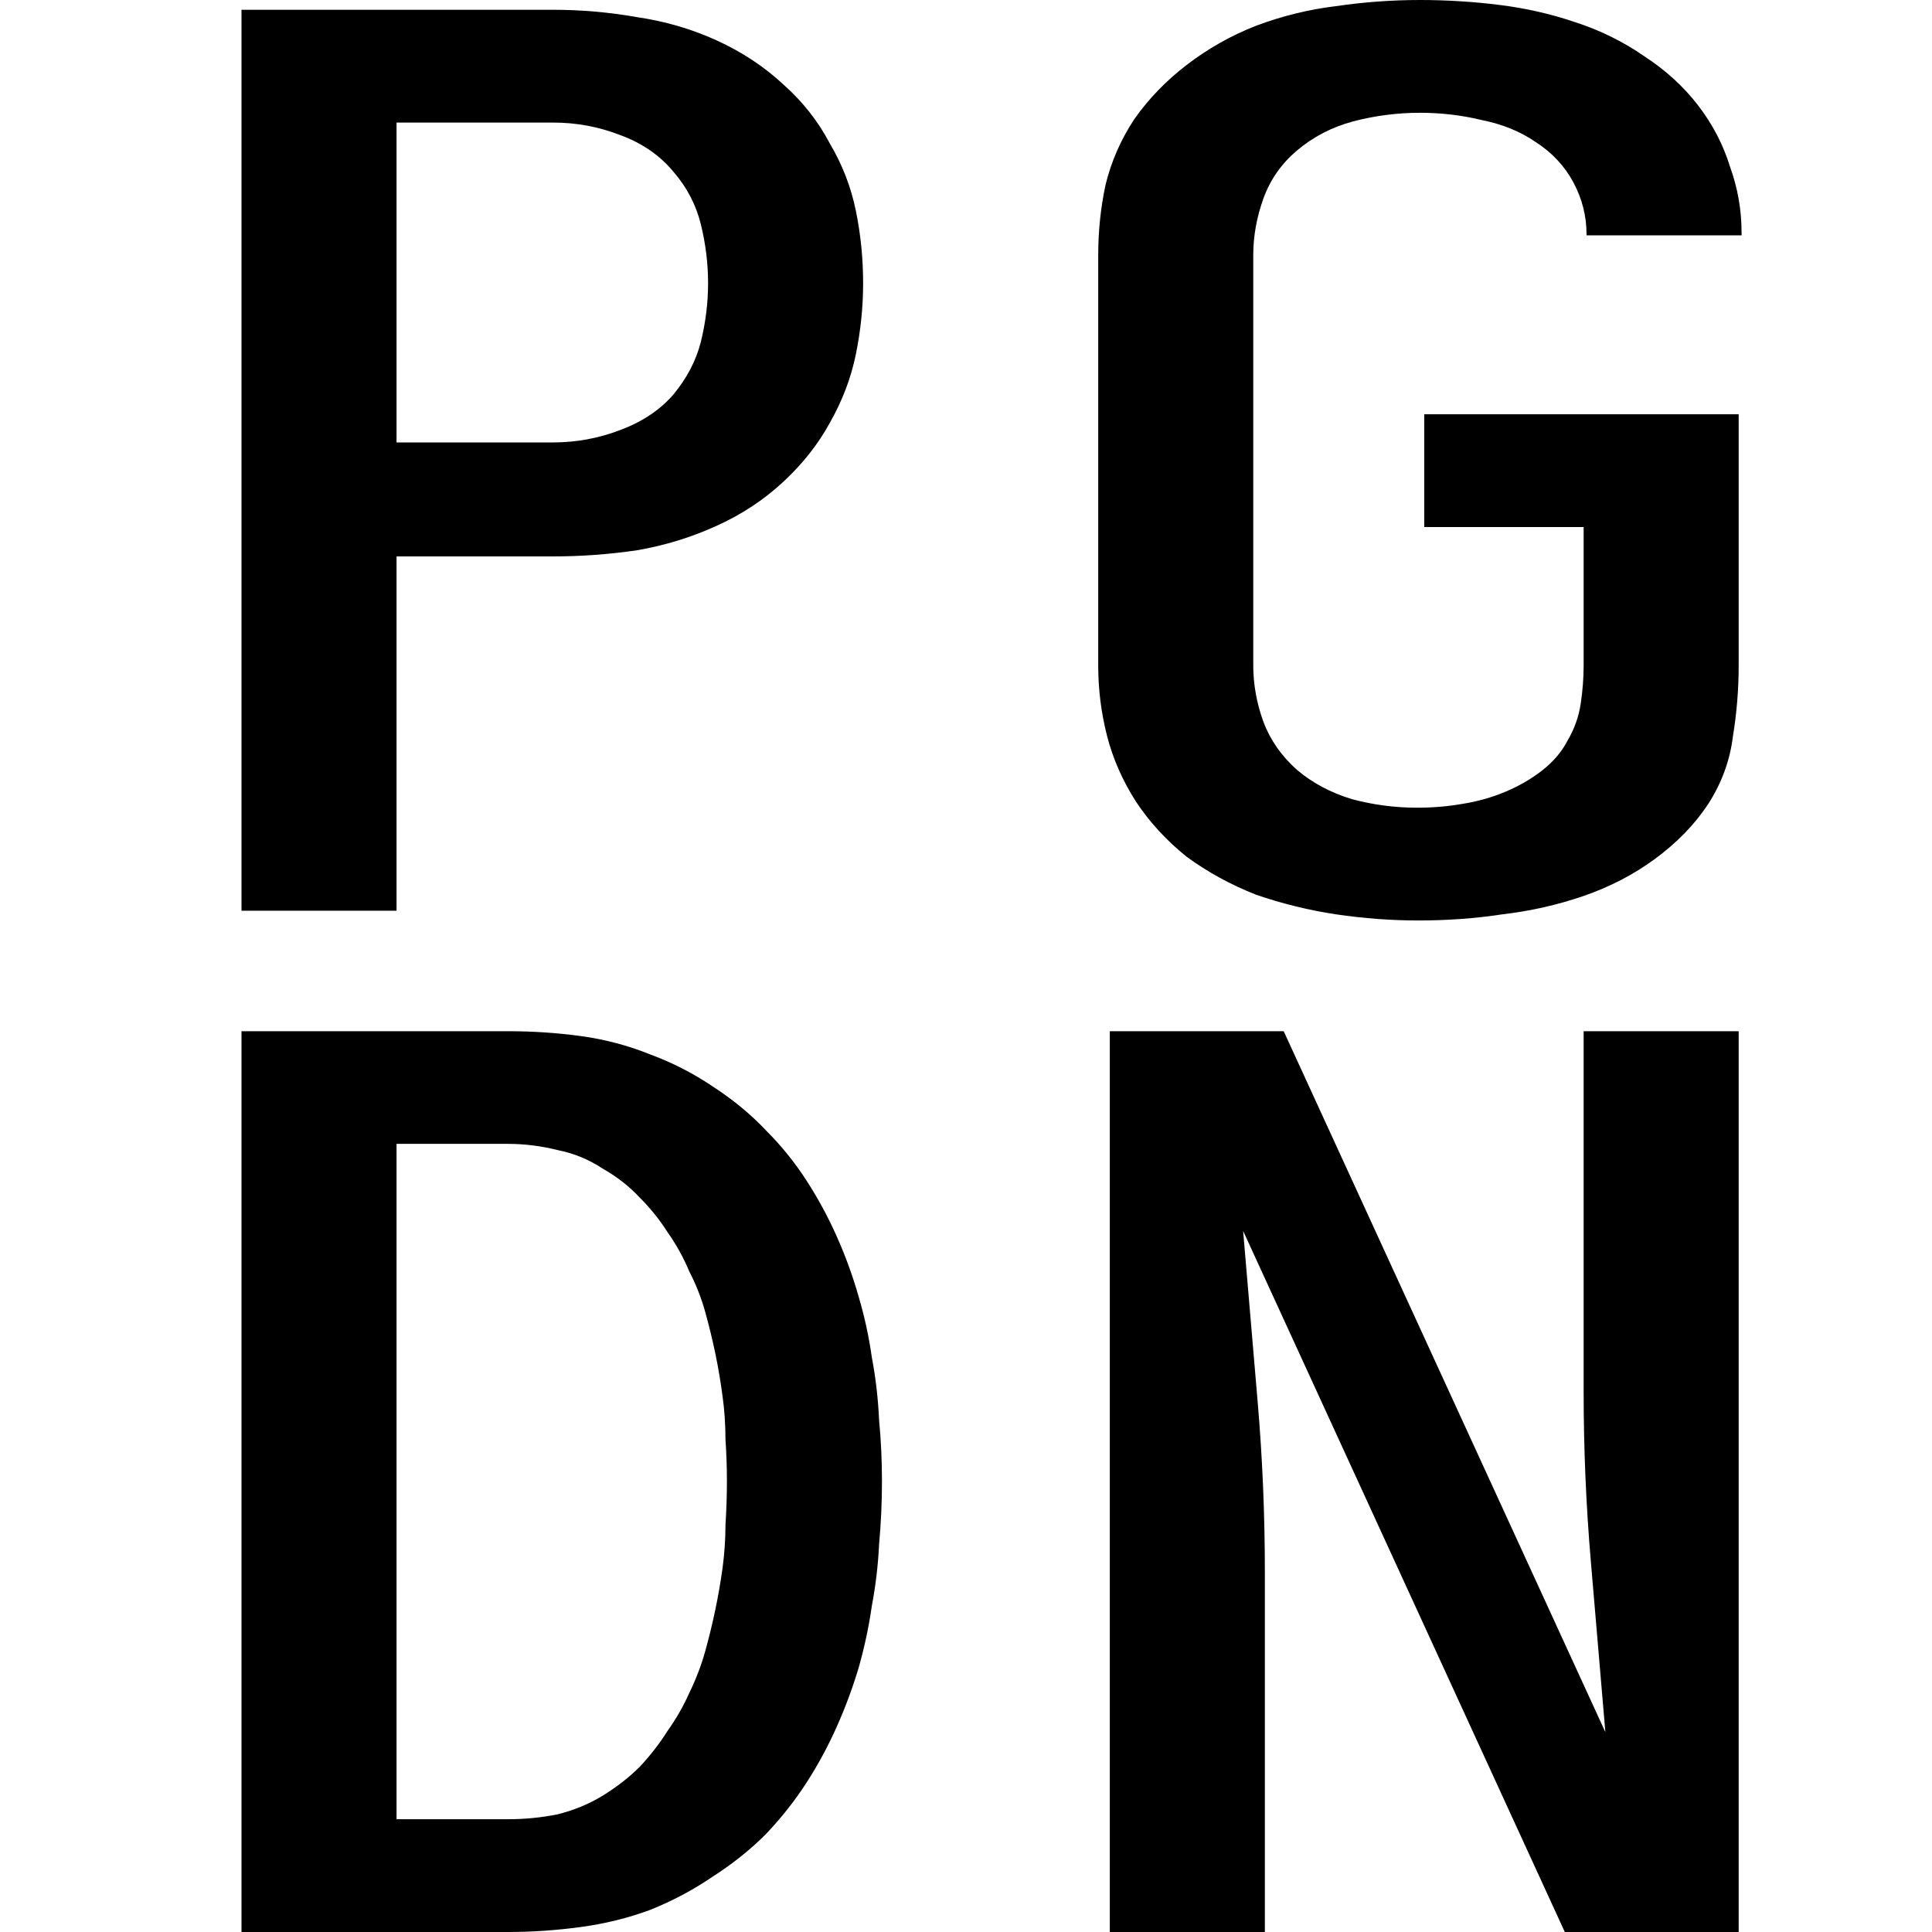 <svg width="16" height="16" viewBox="0 0 16 16" fill="none" xmlns="http://www.w3.org/2000/svg">
<path d="M9.191 16V8.54H10.631L13.295 14.345C13.255 13.872 13.215 13.402 13.175 12.935C13.135 12.468 13.115 11.998 13.115 11.524V8.54H14.399V16H12.959L10.295 10.194C10.335 10.668 10.375 11.138 10.415 11.605C10.455 12.072 10.475 12.542 10.475 13.016V16H9.191Z" fill="black"/>
<path d="M2 16V8.54H4.208C4.408 8.54 4.608 8.553 4.808 8.58C5.008 8.607 5.2 8.658 5.384 8.732C5.568 8.8 5.74 8.888 5.9 8.996C6.068 9.105 6.216 9.226 6.344 9.362C6.472 9.49 6.584 9.629 6.68 9.778C6.776 9.927 6.86 10.082 6.932 10.245C7.004 10.407 7.064 10.573 7.112 10.742C7.16 10.905 7.196 11.07 7.22 11.24C7.252 11.409 7.272 11.581 7.28 11.757C7.296 11.926 7.304 12.096 7.304 12.265C7.304 12.441 7.296 12.617 7.28 12.793C7.272 12.962 7.252 13.131 7.22 13.3C7.196 13.469 7.16 13.638 7.112 13.808C7.064 13.97 7.004 14.132 6.932 14.295C6.86 14.457 6.776 14.613 6.68 14.762C6.584 14.911 6.472 15.053 6.344 15.188C6.216 15.317 6.068 15.435 5.9 15.543C5.74 15.652 5.568 15.743 5.384 15.817C5.2 15.885 5.008 15.932 4.808 15.959C4.608 15.986 4.408 16 4.208 16H2ZM3.284 15.066H4.208C4.344 15.066 4.48 15.053 4.616 15.026C4.752 14.992 4.876 14.941 4.988 14.873C5.108 14.799 5.212 14.718 5.3 14.63C5.388 14.535 5.464 14.437 5.528 14.335C5.6 14.234 5.66 14.129 5.708 14.021C5.764 13.906 5.808 13.791 5.84 13.676C5.872 13.561 5.9 13.445 5.924 13.331C5.948 13.216 5.968 13.1 5.984 12.985C6 12.864 6.008 12.745 6.008 12.63C6.016 12.508 6.02 12.386 6.02 12.265C6.02 12.15 6.016 12.035 6.008 11.92C6.008 11.798 6 11.679 5.984 11.564C5.968 11.443 5.948 11.324 5.924 11.209C5.9 11.094 5.872 10.979 5.84 10.864C5.808 10.749 5.764 10.637 5.708 10.529C5.66 10.414 5.6 10.306 5.528 10.204C5.464 10.103 5.388 10.008 5.3 9.92C5.212 9.825 5.108 9.744 4.988 9.676C4.876 9.602 4.752 9.551 4.616 9.524C4.48 9.49 4.344 9.473 4.208 9.473H3.284V15.066Z" fill="black"/>
<path d="M11.747 7.623C11.523 7.623 11.295 7.606 11.063 7.572C10.839 7.538 10.619 7.484 10.403 7.41C10.195 7.328 10.003 7.224 9.827 7.095C9.659 6.96 9.519 6.807 9.407 6.638C9.295 6.462 9.215 6.28 9.167 6.09C9.119 5.901 9.095 5.708 9.095 5.512V2.111C9.095 1.915 9.115 1.722 9.155 1.533C9.203 1.336 9.283 1.154 9.395 0.985C9.515 0.815 9.659 0.667 9.827 0.538C10.003 0.403 10.195 0.294 10.403 0.213C10.619 0.132 10.839 0.078 11.063 0.051C11.295 0.017 11.527 0 11.759 0C11.983 0 12.203 0.014 12.419 0.041C12.635 0.068 12.843 0.115 13.043 0.183C13.251 0.25 13.443 0.345 13.619 0.467C13.795 0.582 13.943 0.717 14.063 0.873C14.183 1.029 14.271 1.198 14.327 1.38C14.391 1.556 14.423 1.739 14.423 1.929C14.423 1.929 14.423 1.932 14.423 1.939C14.423 1.939 14.423 1.942 14.423 1.949H13.139C13.139 1.942 13.139 1.939 13.139 1.939C13.139 1.79 13.103 1.648 13.031 1.512C12.959 1.377 12.855 1.265 12.719 1.177C12.591 1.089 12.443 1.029 12.275 0.995C12.107 0.954 11.935 0.934 11.759 0.934C11.575 0.934 11.391 0.957 11.207 1.005C11.031 1.052 10.875 1.133 10.739 1.248C10.611 1.357 10.519 1.489 10.463 1.644C10.407 1.8 10.379 1.956 10.379 2.111V5.512C10.379 5.667 10.407 5.823 10.463 5.978C10.519 6.127 10.611 6.259 10.739 6.374C10.867 6.483 11.019 6.564 11.195 6.618C11.371 6.665 11.551 6.689 11.735 6.689C11.863 6.689 11.987 6.679 12.107 6.658C12.235 6.638 12.355 6.604 12.467 6.557C12.579 6.51 12.679 6.452 12.767 6.384C12.863 6.31 12.935 6.225 12.983 6.131C13.039 6.036 13.075 5.934 13.091 5.826C13.107 5.718 13.115 5.613 13.115 5.512V4.365H11.795V3.431H14.399V5.512C14.399 5.708 14.383 5.904 14.351 6.1C14.327 6.296 14.259 6.483 14.147 6.658C14.035 6.828 13.887 6.98 13.703 7.115C13.527 7.244 13.331 7.345 13.115 7.42C12.899 7.494 12.675 7.545 12.443 7.572C12.219 7.606 11.987 7.623 11.747 7.623Z" fill="black"/>
<path d="M2 7.542V0.081H4.58C4.812 0.081 5.044 0.101 5.276 0.142C5.508 0.176 5.728 0.24 5.936 0.335C6.144 0.43 6.328 0.551 6.488 0.7C6.648 0.842 6.776 1.005 6.872 1.188C6.976 1.363 7.048 1.55 7.088 1.746C7.128 1.942 7.148 2.142 7.148 2.345C7.148 2.541 7.128 2.737 7.088 2.933C7.048 3.13 6.976 3.319 6.872 3.502C6.776 3.678 6.648 3.84 6.488 3.989C6.328 4.138 6.144 4.26 5.936 4.354C5.728 4.449 5.508 4.517 5.276 4.557C5.044 4.591 4.812 4.608 4.58 4.608H3.284V7.542H2ZM4.58 3.664C4.772 3.664 4.956 3.63 5.132 3.563C5.316 3.495 5.464 3.397 5.576 3.268C5.688 3.133 5.764 2.988 5.804 2.832C5.844 2.669 5.864 2.507 5.864 2.345C5.864 2.182 5.844 2.02 5.804 1.857C5.764 1.695 5.688 1.55 5.576 1.421C5.464 1.286 5.316 1.184 5.132 1.117C4.956 1.049 4.772 1.015 4.58 1.015H3.284V3.664H4.58Z" fill="black"/>
</svg>
